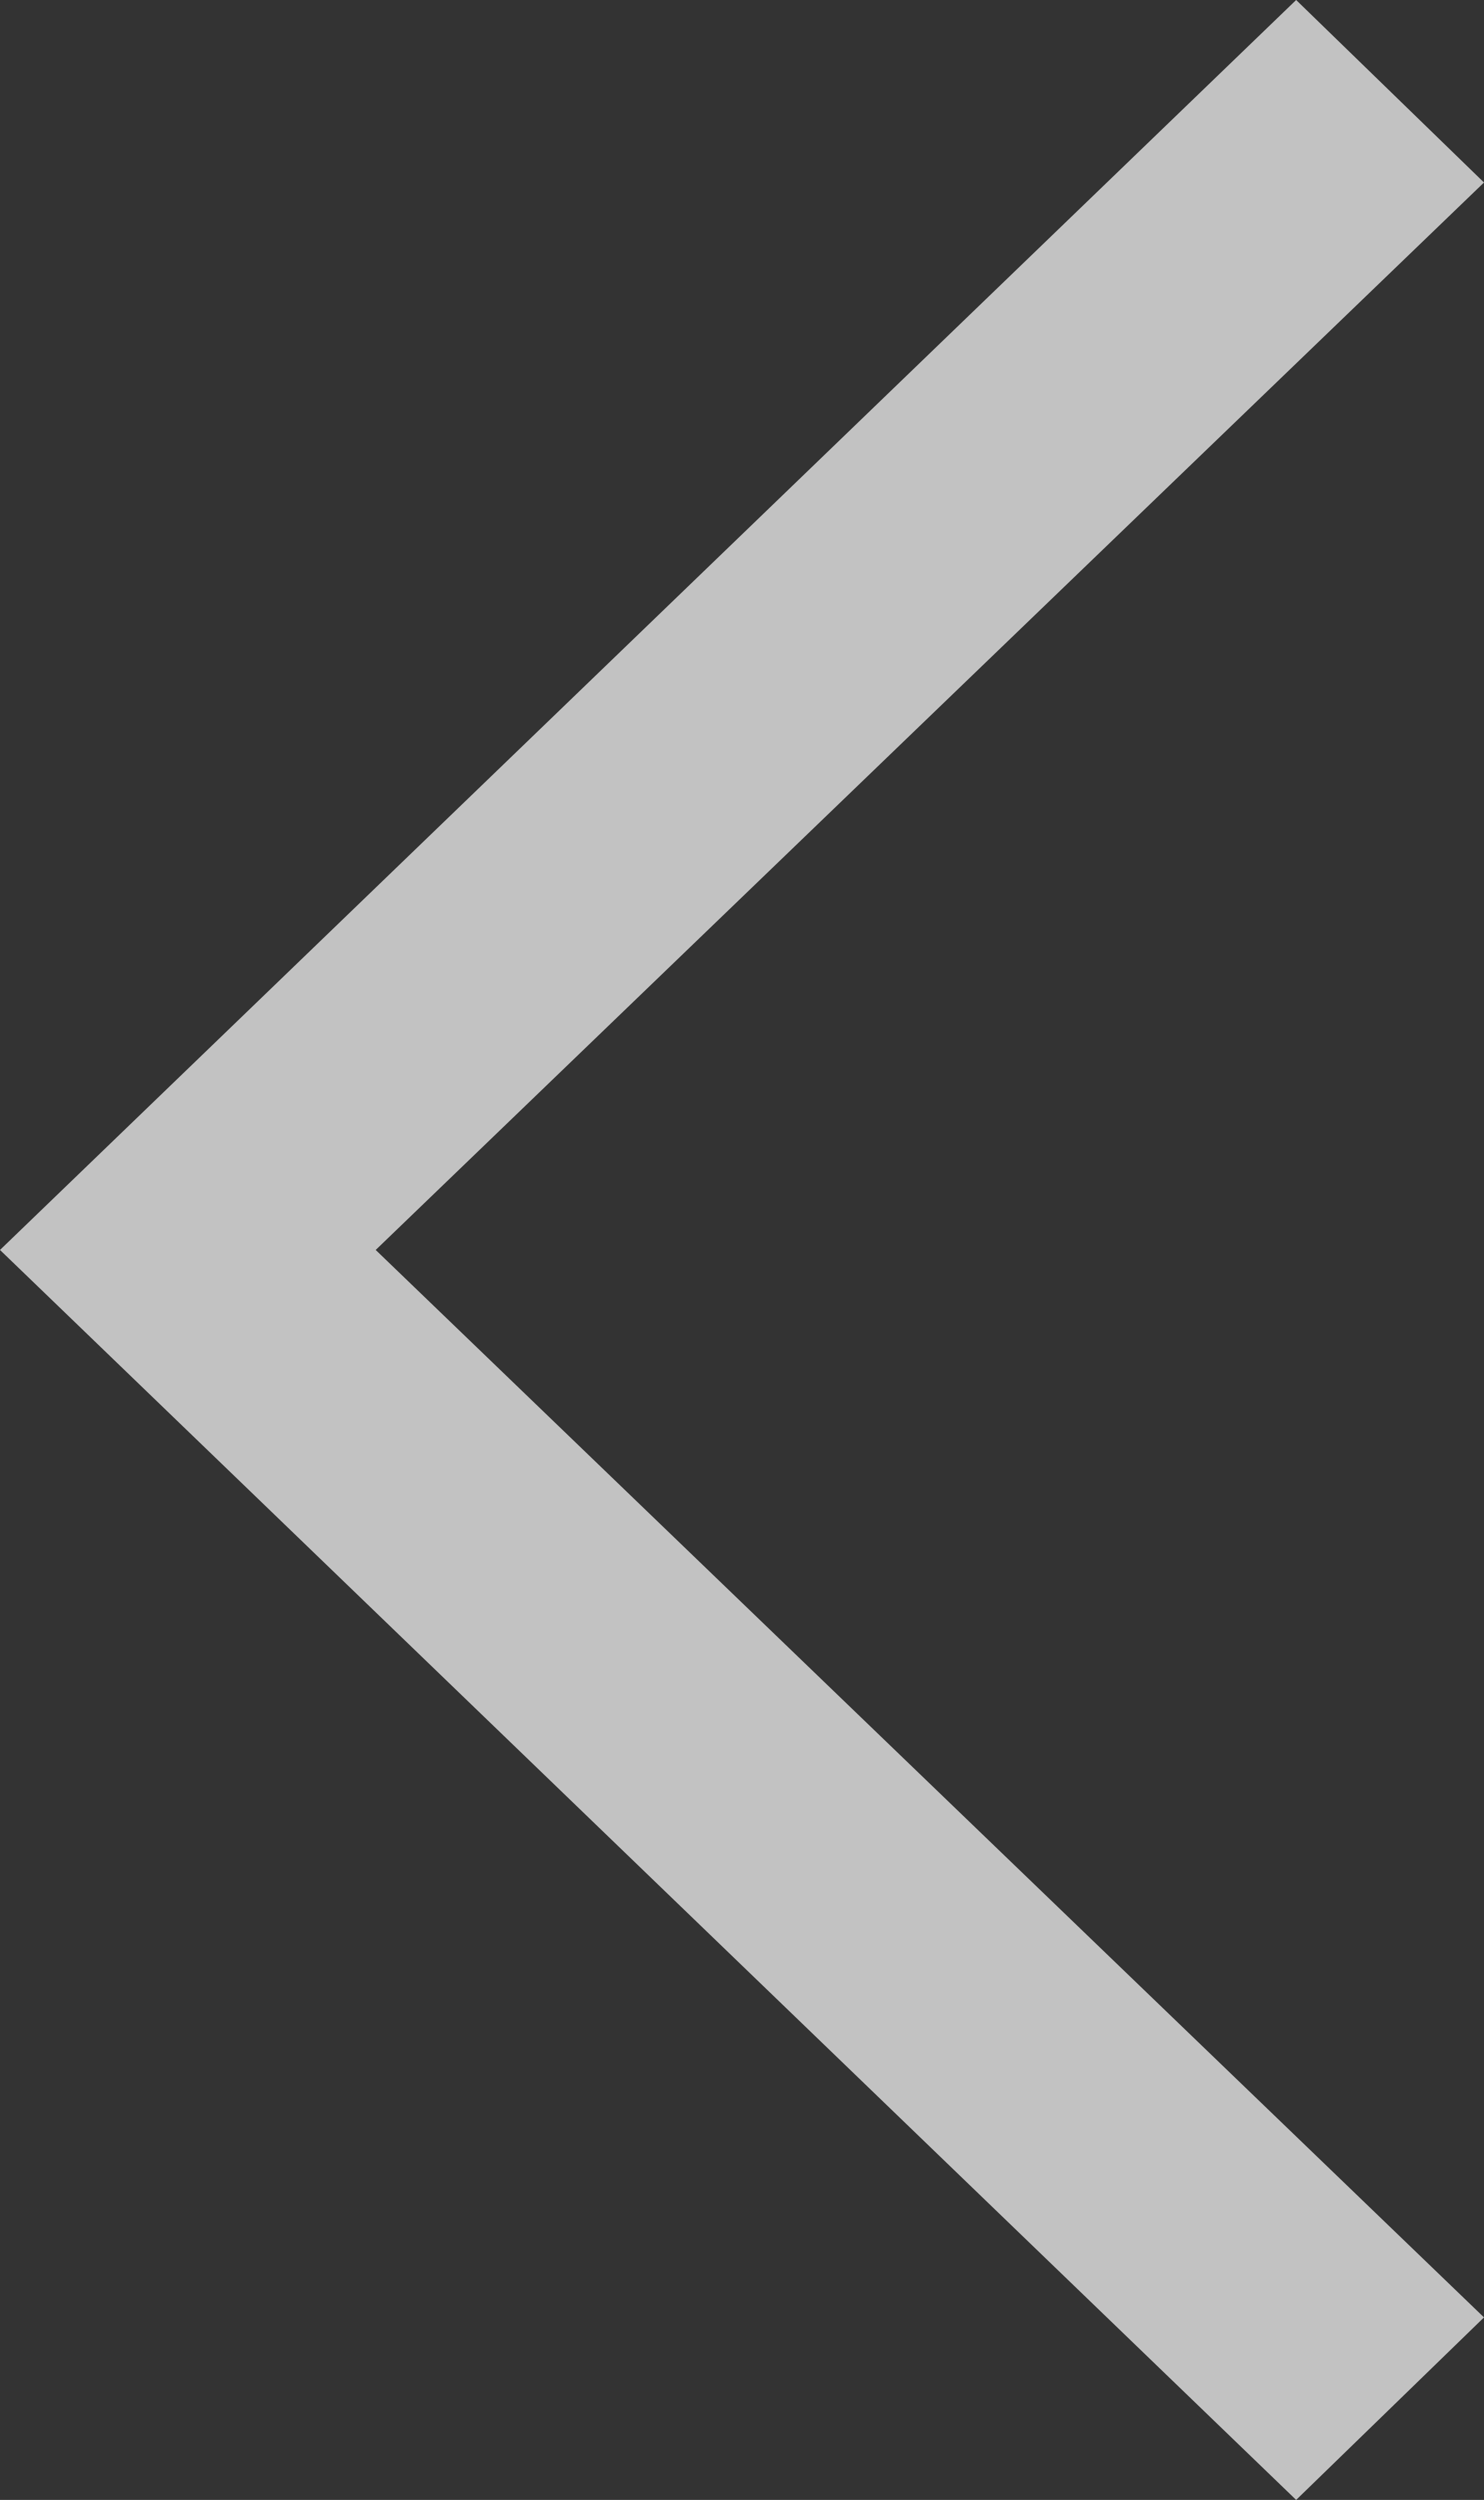 <svg xmlns="http://www.w3.org/2000/svg" width="15.8" height="26.6" viewBox="0 0 15.8 26.6">
  <rect x="0" y="0" width="15.8" height="26.6" fill="#333333" stroke="none"/>
  <g id="Group_687" data-name="Group 687" opacity="0.7">
    <g id="Icon-Chevron-Left" transform="translate(0 0)">
      <path id="Fill-35" d="M-199.1-289.8l-13.8-13.3,13.8-13.3,2,1.942L-208.9-303.1l11.8,11.358-2,1.942" transform="translate(212.9 316.4)" fill="#fff"/>
    </g>
  </g>
</svg>
